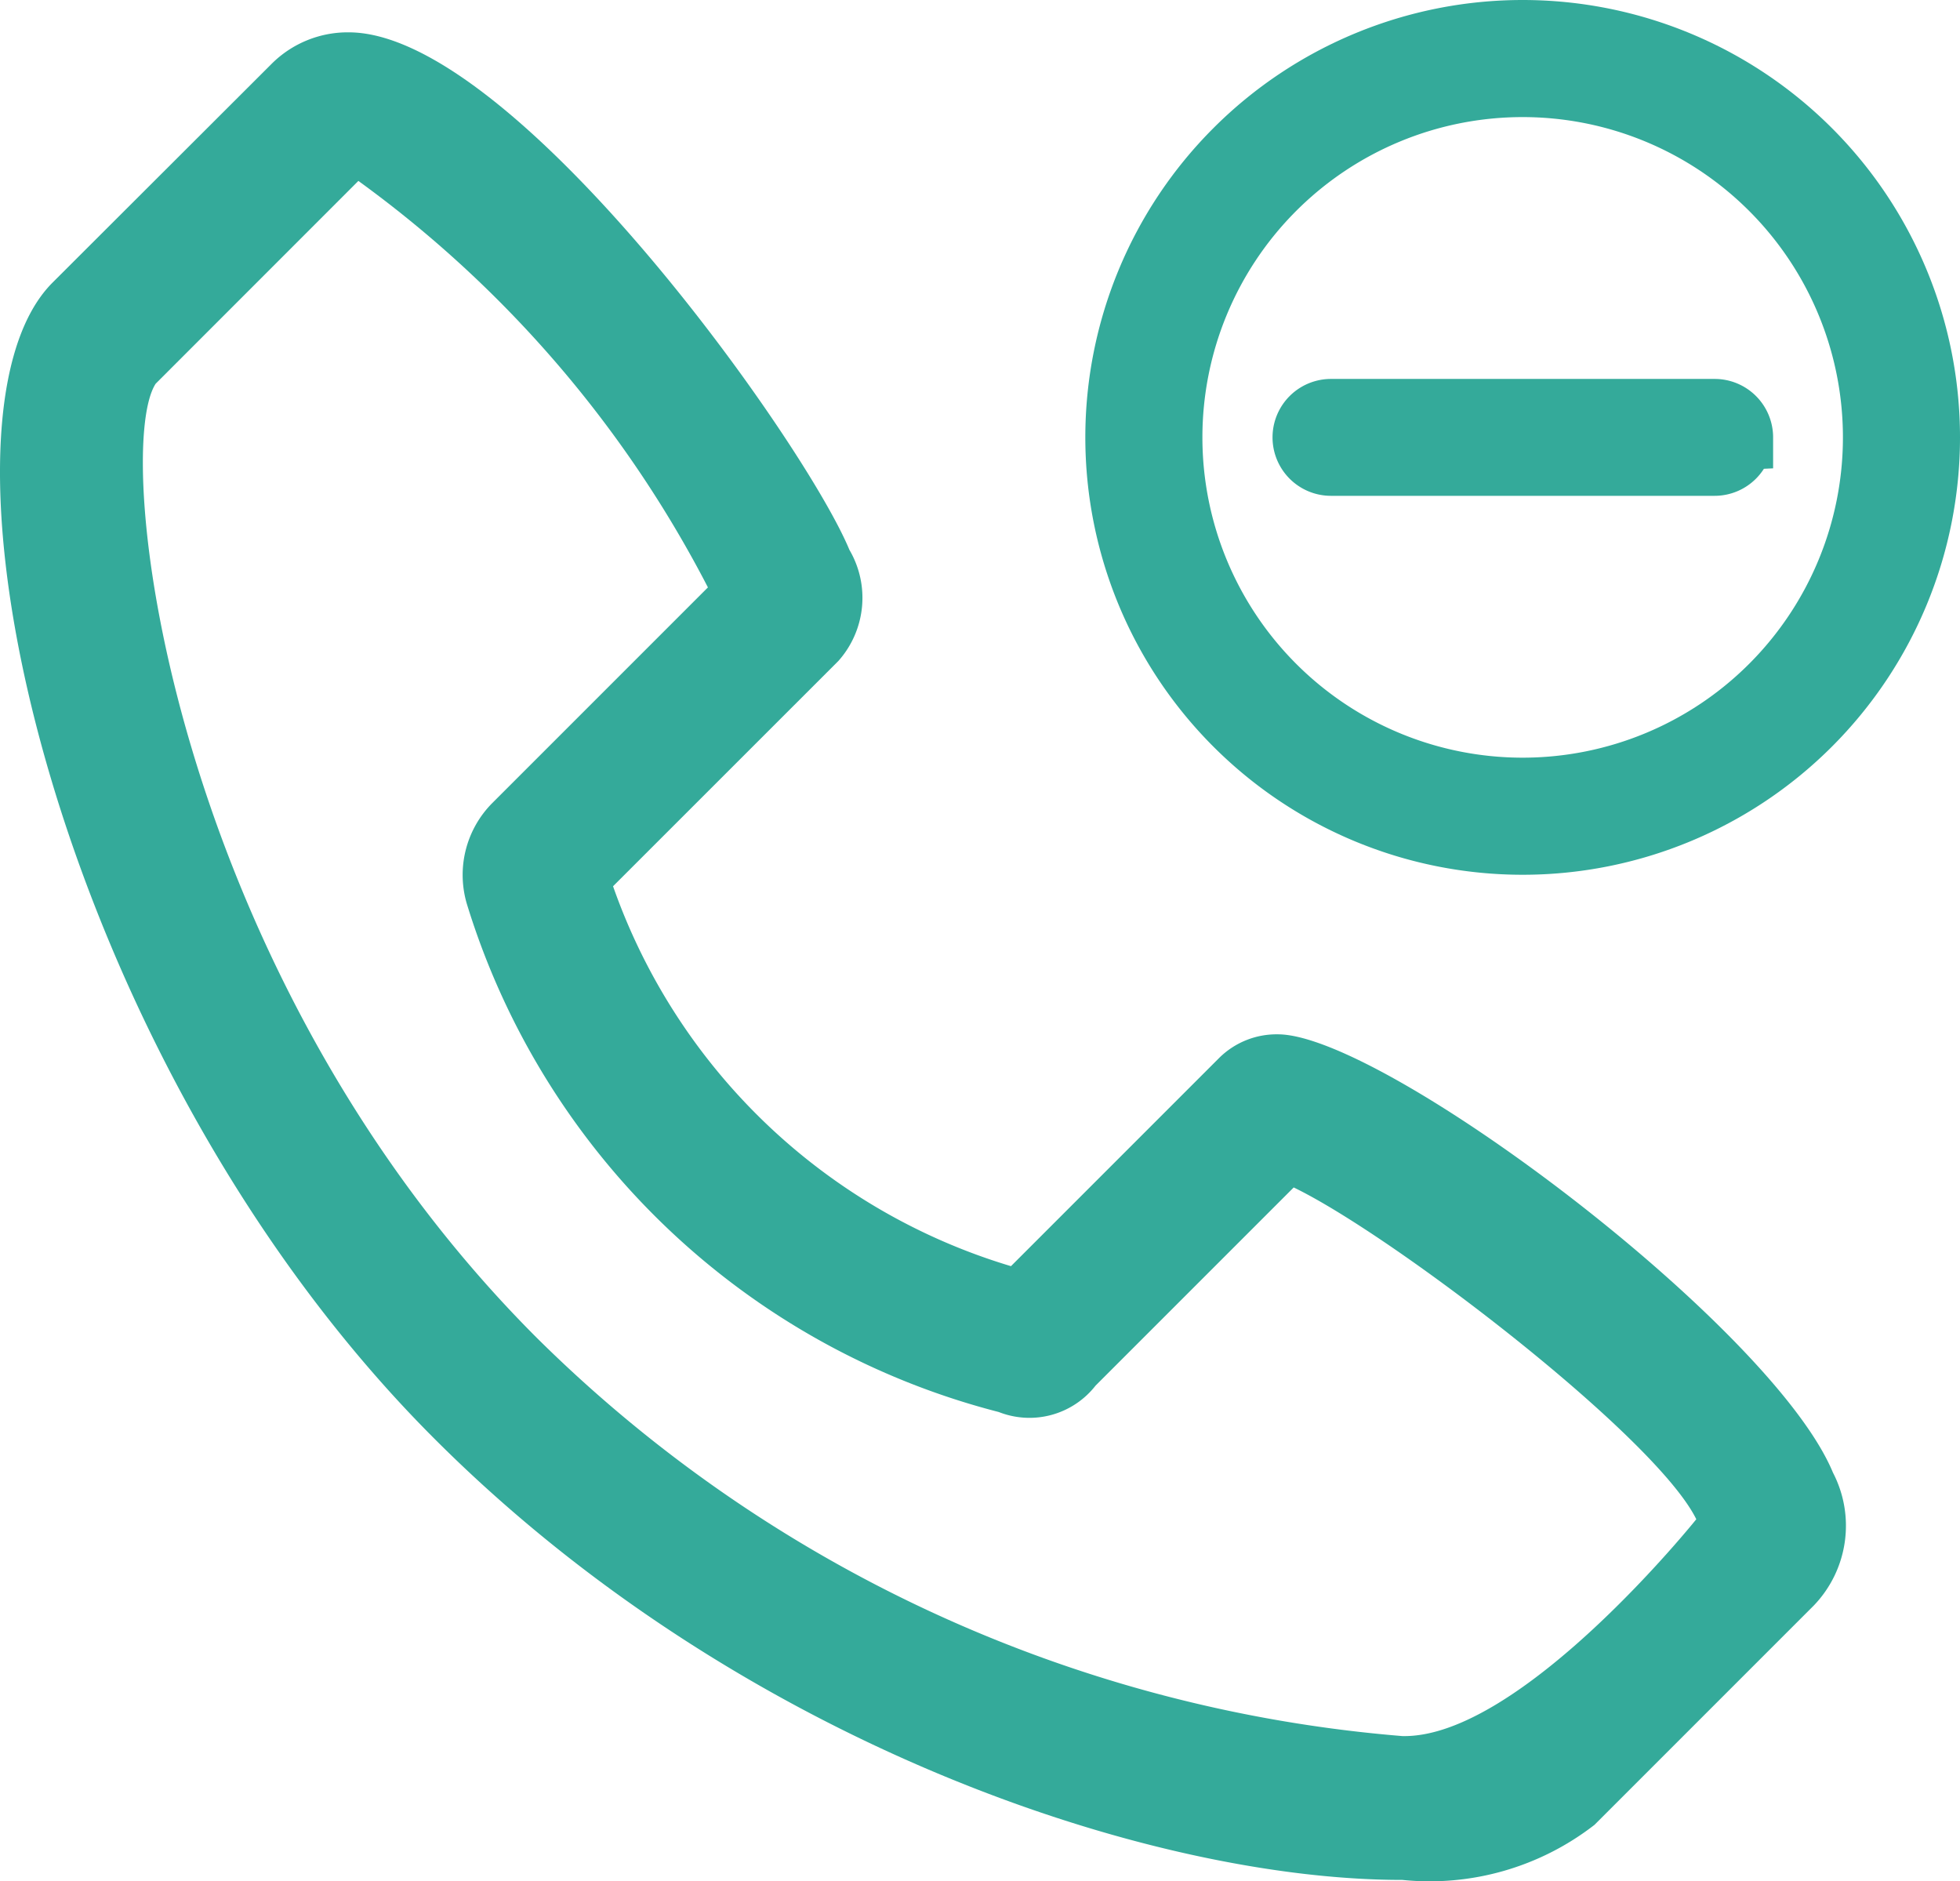 <svg xmlns="http://www.w3.org/2000/svg" width="30.184" height="28.969" viewBox="0 0 30.184 28.969"><g id="do-not-disturb-icon" transform="translate(-623.663 -606.649)"><g id="hiding-caller-icon" transform="translate(623.663 607.149)"><g id="call-return-icon"><path id="Path_8124" fill="#34aa9a" d="M25.724 41.212a4.14 4.14 0 0 0 2.959-.848l3.378-3.378a1.773 1.773 0 0 0 .295-2.045c-.932-2.25-6.924-6.75-8.549-6.75a1.256 1.256 0 0 0-.9.36l-3.21 3.21a9.333 9.333 0 0 1-6.128-5.85l3.47-3.469a1.461 1.461 0 0 0 .17-1.711c-.69-1.666-5.177-7.969-7.711-7.969a1.658 1.658 0 0 0-1.182.48l-3.379 3.374c-2.137 2.137.006 11.931 5.879 17.8 4.667 4.672 10.998 6.797 14.908 6.796ZM6.525 18.173l3.122-3.123a17.844 17.844 0 0 1 5.383 6.259l-3.316 3.316a1.57 1.57 0 0 0-.389 1.582 11.588 11.588 0 0 0 8.184 7.8A1.292 1.292 0 0 0 21 33.6l3.051-3.051c1.525.735 5.57 3.832 6.2 5.109 0 0-2.708 3.377-4.527 3.339a21.413 21.413 0 0 1-13.336-6.139C6.734 27.2 5.843 19.227 6.525 18.173Z" data-name="Path 8124" transform="translate(-4.128 -12.764)"/></g></g><g id="Group_16" data-name="Group 16" transform="translate(532.5 498.772)"><path id="Path_62" fill="#34aa9a" stroke="#34aa9a" stroke-width="1" d="M114.612 108.377a6.235 6.235 0 1 0 6.235 6.235 6.235 6.235 0 0 0-6.235-6.235Zm0 11.667a5.432 5.432 0 1 1 5.432-5.432 5.432 5.432 0 0 1-5.432 5.432Zm3.356-5.432a.4.4 0 0 1-.4.4h-5.908a.4.4 0 0 1 0-.8h5.909a.4.4 0 0 1 .4.4Z" data-name="Path 62"/></g></g></svg>
